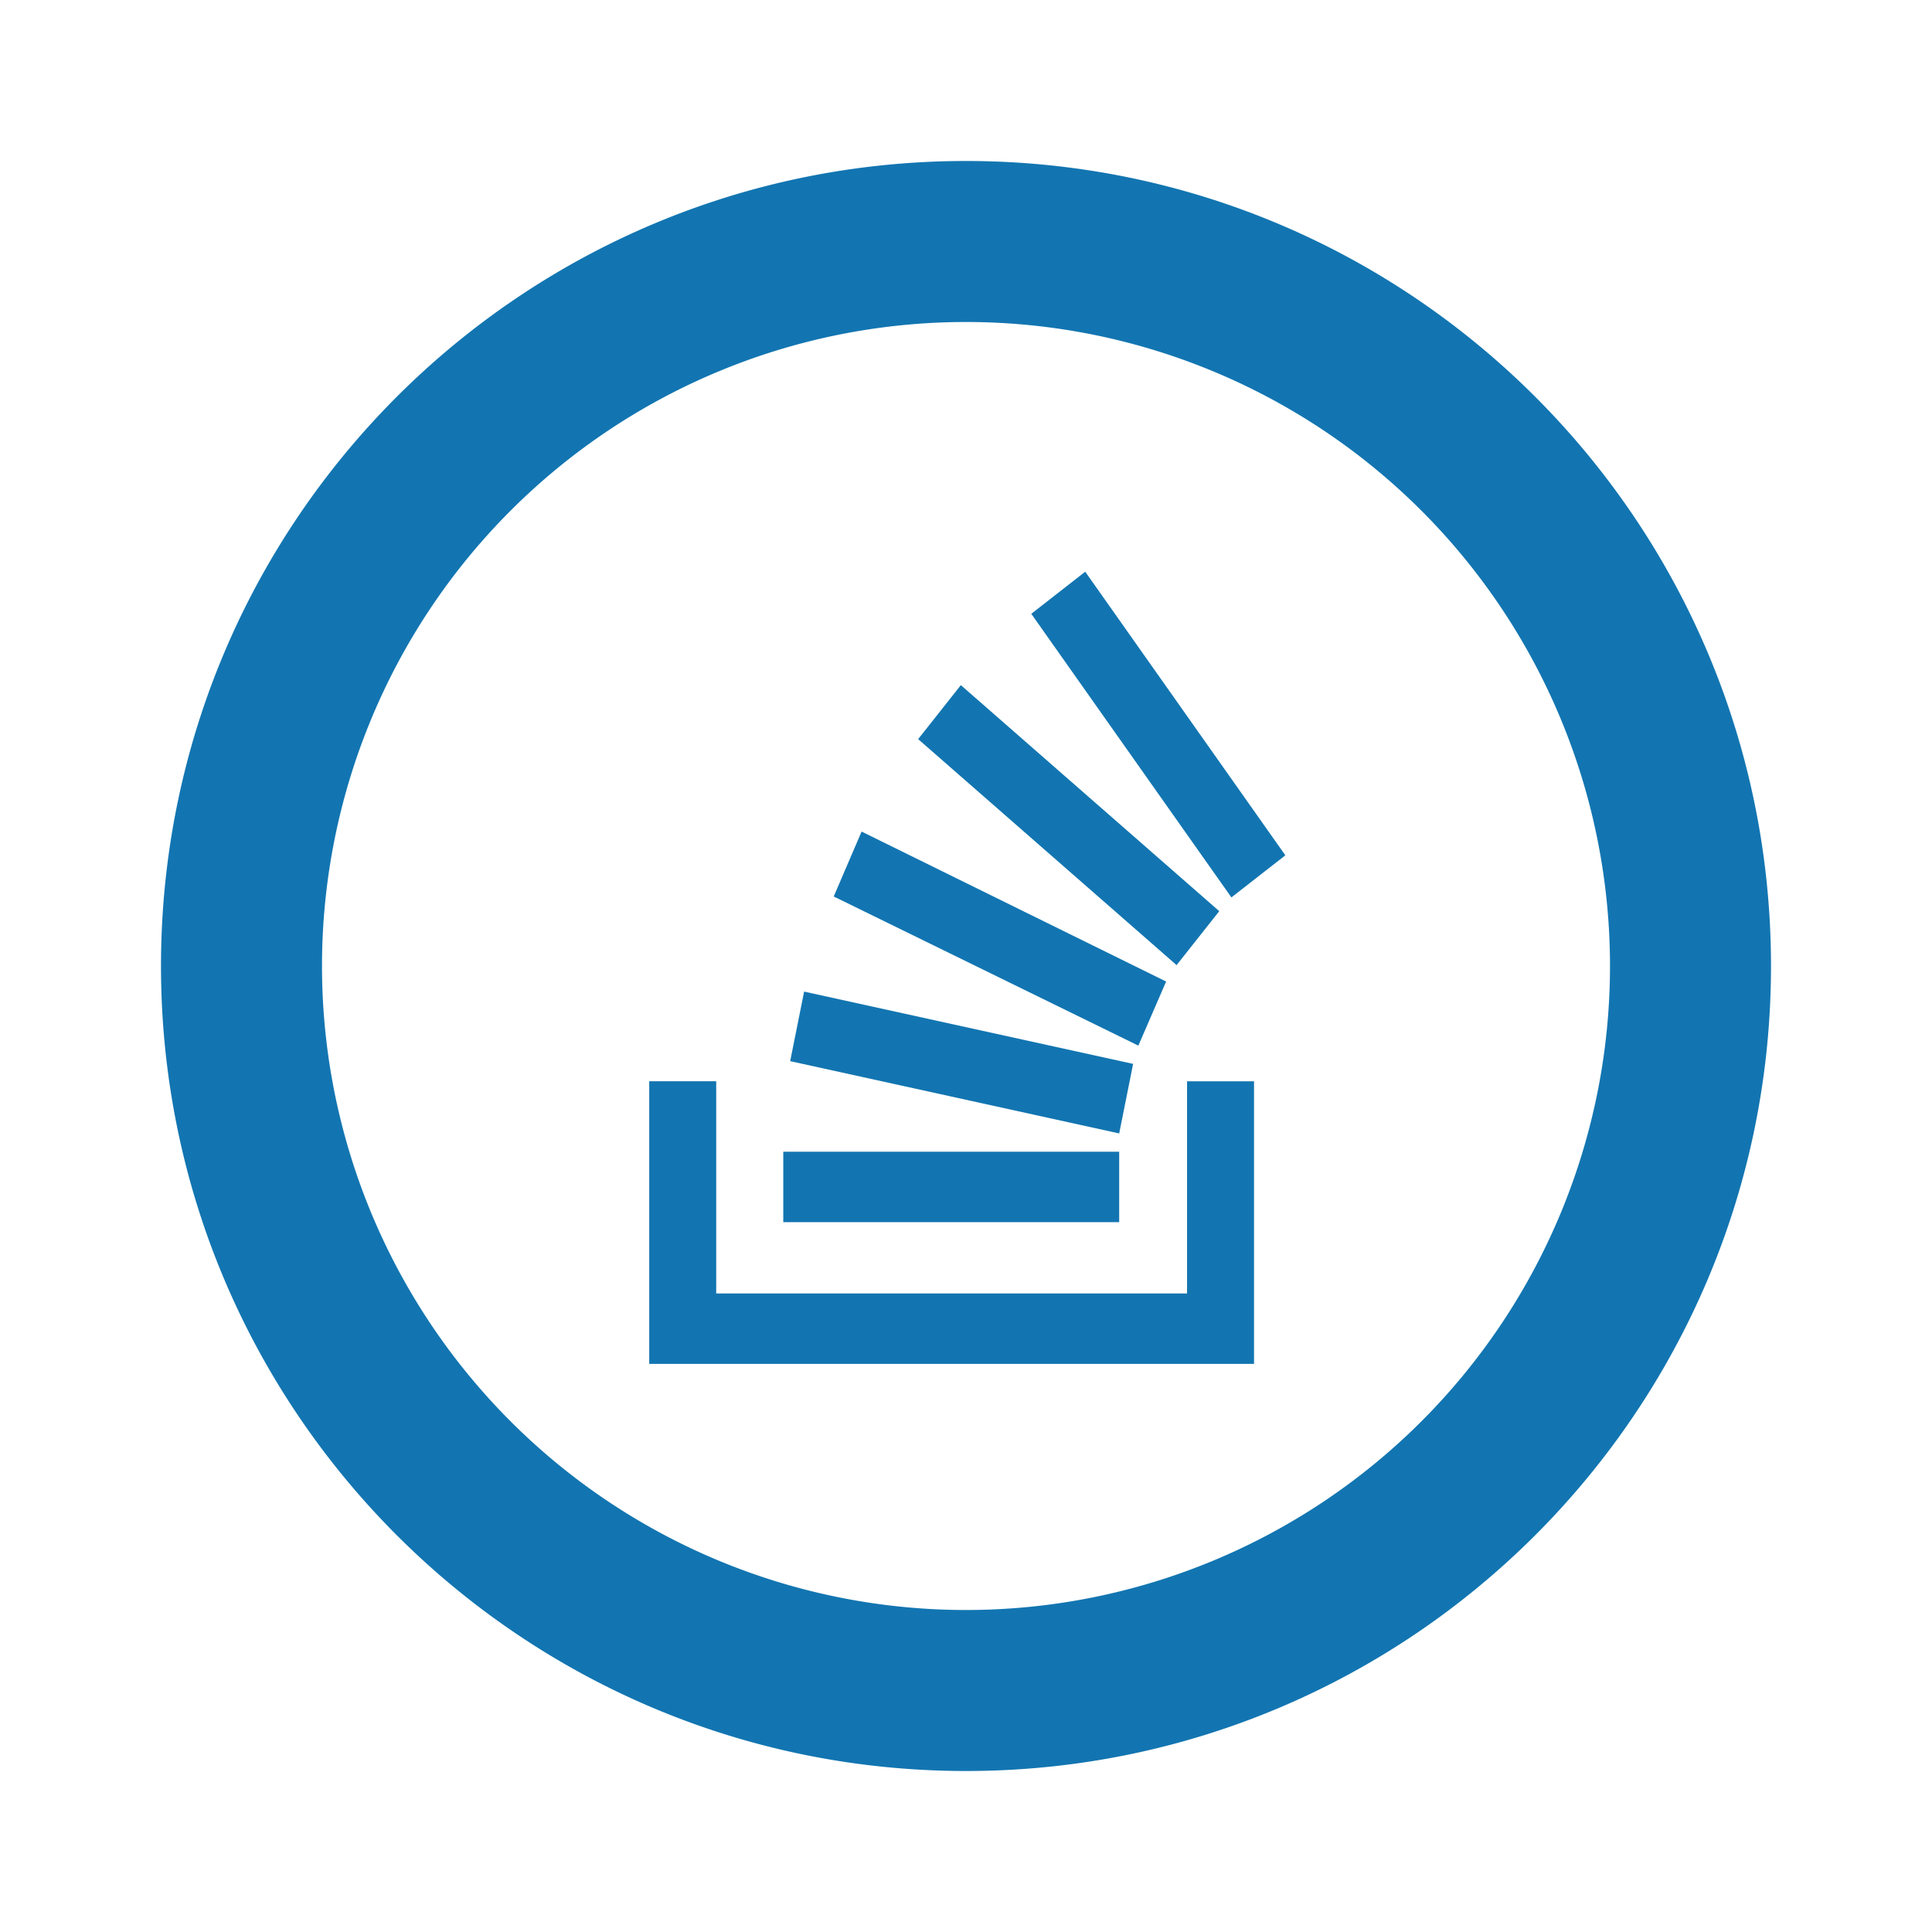 <?xml version="1.0" encoding="utf-8"?><!-- Uploaded to: SVG Repo, www.svgrepo.com, Generator: SVG Repo Mixer Tools -->
<svg fill="#1275B1" width="800px" height="800px" viewBox="-2 -2 24 24" xmlns="http://www.w3.org/2000/svg" preserveAspectRatio="xMinYMin" class="jam jam-stackoverflow-circle"><path d='M10 18a8 8 0 1 0 0-16 8 8 0 0 0 0 16zm0 2C4.477 20 0 15.523 0 10S4.477 0 10 0s10 4.477 10 10-4.477 10-10 10z'/><path d='M12.746 14.068v-2.636h.832v3.511H6.065v-3.511h.832v2.636z'/><path d='M7.816 11.182l4.087.898.173-.864-4.087-.898-.173.864zm.54-2.046l3.785 1.853.345-.796L8.703 8.33l-.346.806zm1.05-1.954l3.21 2.807.53-.67-3.21-2.808-.53.67zm2.075-2.08l-.67.523 2.486 3.523.67-.523-2.486-3.523zm-3.751 8.08h4.173v-.875H7.73v.875z'/></svg>
